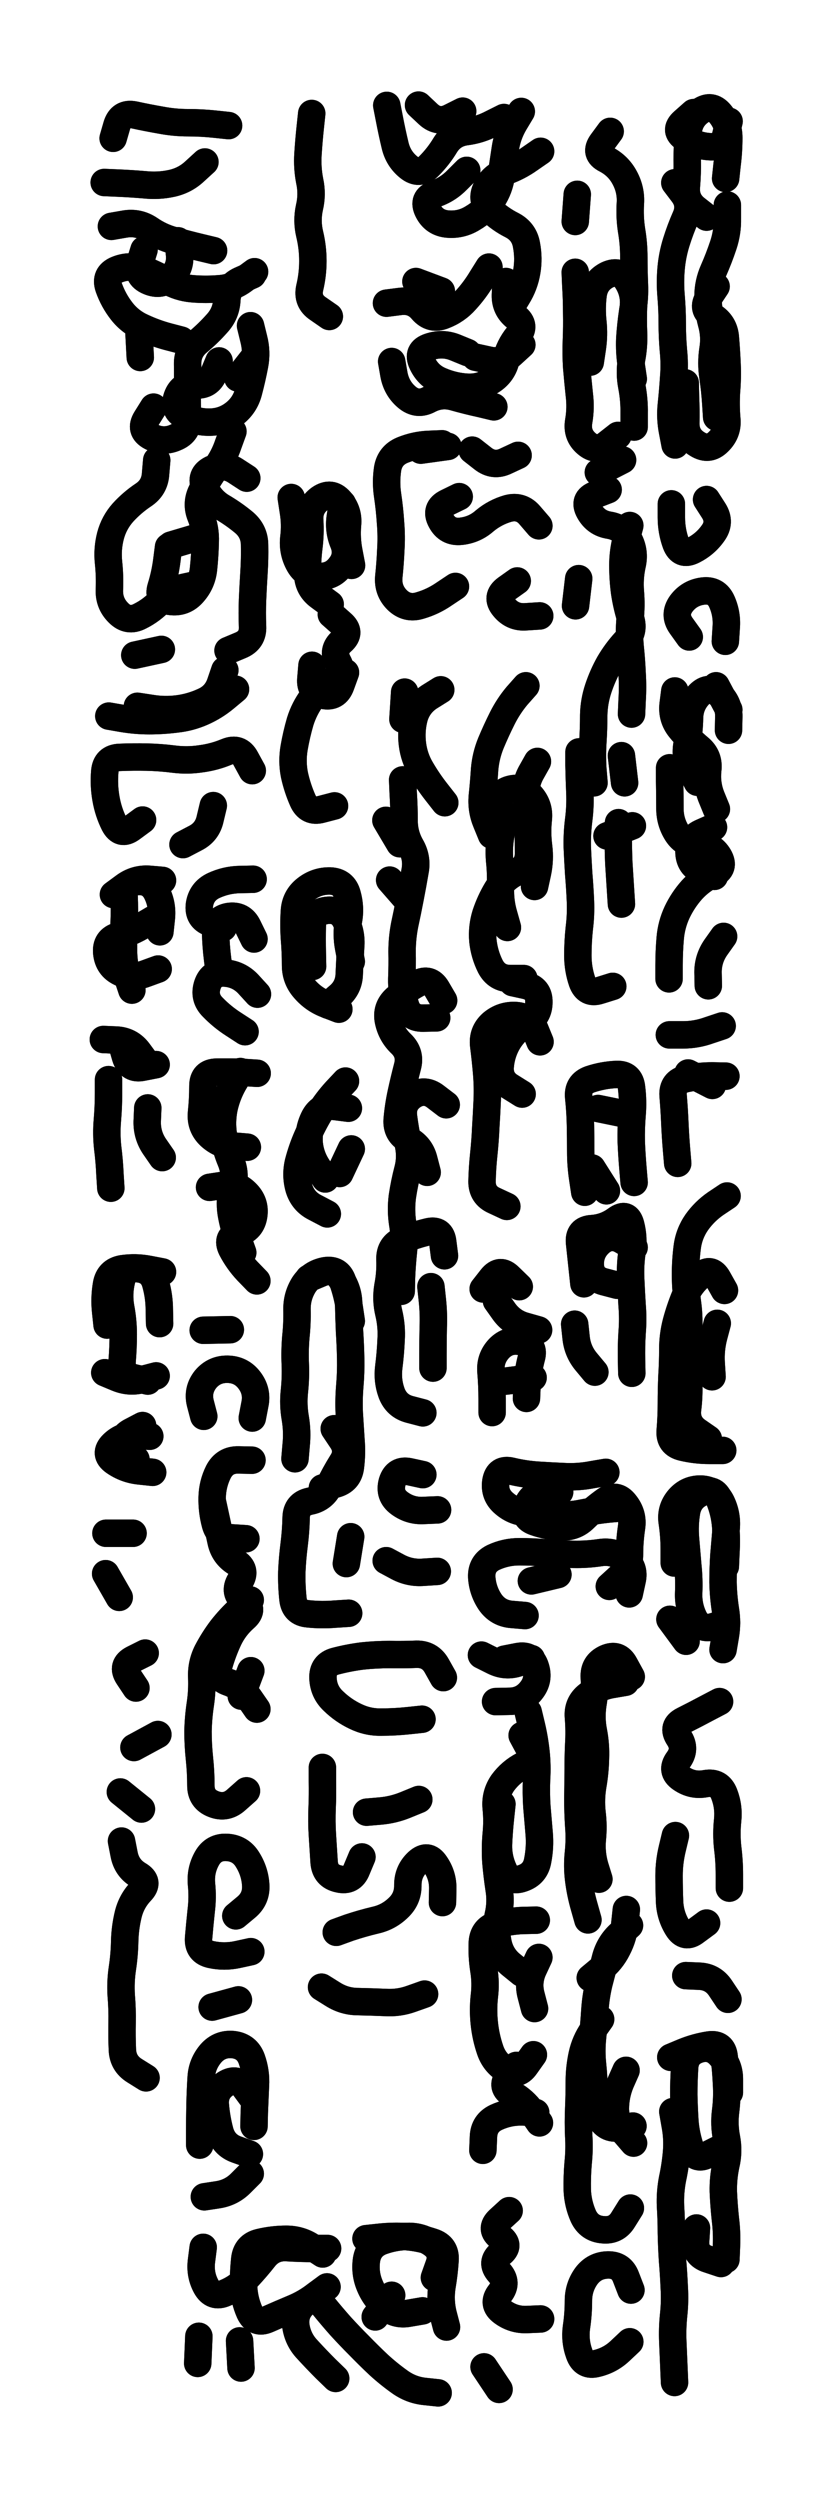 <svg xmlns="http://www.w3.org/2000/svg" viewBox="0 0 2886 8658"><title>Infinite Scribble #3623</title><defs><filter id="piece_3623_1_3_filter" x="-100" y="-100" width="3086" height="8858" filterUnits="userSpaceOnUse"><feGaussianBlur in="SourceGraphic" result="lineShape_1" stdDeviation="4750e-3"/><feColorMatrix in="lineShape_1" result="lineShape" type="matrix" values="1 0 0 0 0  0 1 0 0 0  0 0 1 0 0  0 0 0 5700e-3 -2850e-3"/><feGaussianBlur in="lineShape" result="shrank_blurred" stdDeviation="10000e-3"/><feColorMatrix in="shrank_blurred" result="shrank" type="matrix" values="1 0 0 0 0 0 1 0 0 0 0 0 1 0 0 0 0 0 7200e-3 -3900e-3"/><feColorMatrix in="lineShape" result="border_filled" type="matrix" values="0.5 0 0 0 -0.15  0 0.5 0 0 -0.15  0 0 0.5 0 -0.15  0 0 0 1 0"/><feComposite in="border_filled" in2="shrank" result="border" operator="out"/><feColorMatrix in="lineShape" result="adjustedColor" type="matrix" values="0.95 0 0 0 -0.05  0 0.95 0 0 -0.05  0 0 0.95 0 -0.05  0 0 0 1 0"/><feMorphology in="lineShape" result="frost1_shrink" operator="erode" radius="9500e-3"/><feColorMatrix in="frost1_shrink" result="frost1" type="matrix" values="2 0 0 0 0.05  0 2 0 0 0.05  0 0 2 0 0.05  0 0 0 0.5 0"/><feMorphology in="lineShape" result="frost2_shrink" operator="erode" radius="28500e-3"/><feColorMatrix in="frost2_shrink" result="frost2" type="matrix" values="2 0 0 0 0.35  0 2 0 0 0.35  0 0 2 0 0.35  0 0 0 0.5 0"/><feMerge result="shapes_linestyle_colors"><feMergeNode in="frost1"/><feMergeNode in="frost2"/></feMerge><feTurbulence result="shapes_linestyle_linestyle_turbulence" type="turbulence" baseFrequency="315e-3" numOctaves="2"/><feDisplacementMap in="shapes_linestyle_colors" in2="shapes_linestyle_linestyle_turbulence" result="frost" scale="-63333e-3" xChannelSelector="R" yChannelSelector="G"/><feMerge result="shapes_linestyle"><feMergeNode in="adjustedColor"/><feMergeNode in="frost"/></feMerge><feComposite in="shapes_linestyle" in2="shrank" result="shapes_linestyle_cropped" operator="atop"/><feComposite in="border" in2="shapes_linestyle_cropped" result="shapes" operator="over"/></filter><filter id="piece_3623_1_3_shadow" x="-100" y="-100" width="3086" height="8858" filterUnits="userSpaceOnUse"><feColorMatrix in="SourceGraphic" result="result_blackened" type="matrix" values="0 0 0 0 0  0 0 0 0 0  0 0 0 0 0  0 0 0 0.8 0"/><feGaussianBlur in="result_blackened" result="result_blurred" stdDeviation="28500e-3"/><feComposite in="SourceGraphic" in2="result_blurred" result="result" operator="over"/></filter><filter id="piece_3623_1_3_overall" x="-100" y="-100" width="3086" height="8858" filterUnits="userSpaceOnUse"><feTurbulence result="background_texture_bumps" type="fractalNoise" baseFrequency="68e-3" numOctaves="3"/><feDiffuseLighting in="background_texture_bumps" result="background_texture" surfaceScale="1" diffuseConstant="2" lighting-color="#555"><feDistantLight azimuth="225" elevation="20"/></feDiffuseLighting><feMorphology in="SourceGraphic" result="background_glow_1_thicken" operator="dilate" radius="22050e-3"/><feColorMatrix in="background_glow_1_thicken" result="background_glow_1_thicken_colored" type="matrix" values="0 0 0 0 0  0 0 0 0 0  0 0 0 0 0  0 0 0 1 0"/><feGaussianBlur in="background_glow_1_thicken_colored" result="background_glow_1" stdDeviation="58800e-3"/><feMorphology in="SourceGraphic" result="background_glow_2_thicken" operator="dilate" radius="0"/><feColorMatrix in="background_glow_2_thicken" result="background_glow_2_thicken_colored" type="matrix" values="0 0 0 0 0  0 0 0 0 0  0 0 0 0 0  0 0 0 0 0"/><feGaussianBlur in="background_glow_2_thicken_colored" result="background_glow_2" stdDeviation="0"/><feComposite in="background_glow_1" in2="background_glow_2" result="background_glow" operator="out"/><feBlend in="background_glow" in2="background_texture" result="background_merged" mode="normal"/><feColorMatrix in="background_merged" result="background" type="matrix" values="0.2 0 0 0 0  0 0.2 0 0 0  0 0 0.2 0 0  0 0 0 1 0"/></filter><clipPath id="piece_3623_1_3_clip"><rect x="0" y="0" width="2886" height="8658"/></clipPath><g id="layer_2" filter="url(#piece_3623_1_3_filter)" stroke-width="95" stroke-linecap="round" fill="none"><path d="M 816 2387 Q 816 2387 780 2417 Q 744 2447 701 2466 Q 658 2485 611 2490 Q 564 2496 517 2496 Q 470 2496 423 2488 L 377 2480 M 740 868 Q 740 868 694 857 Q 648 846 602 833 Q 557 821 518 794 Q 479 768 432 776 L 386 784 M 628 1178 Q 628 1178 582 1166 Q 537 1154 494 1134 Q 451 1115 422 1078 Q 393 1041 377 996 Q 362 952 405 934 Q 449 916 493 932 Q 537 949 578 972 Q 619 996 666 1000 Q 713 1004 760 1000 Q 807 997 844 969 L 882 941 M 494 2840 Q 494 2840 456 2868 Q 418 2896 396 2854 Q 375 2812 367 2765 Q 359 2719 363 2672 Q 367 2625 414 2623 Q 461 2621 508 2622 Q 555 2623 602 2629 Q 649 2635 695 2628 Q 742 2622 785 2604 Q 829 2586 851 2627 L 874 2669 M 710 561 Q 710 561 675 593 Q 641 625 595 635 Q 549 645 502 640 Q 455 636 408 634 L 361 632 M 683 2024 Q 683 2024 637 2034 Q 591 2044 559 2078 Q 527 2113 485 2134 Q 443 2156 410 2122 Q 377 2089 379 2042 Q 381 1995 376 1948 Q 371 1901 383 1855 Q 395 1810 426 1775 Q 458 1740 497 1714 Q 536 1688 539 1641 L 543 1594 M 759 1250 Q 759 1250 741 1293 Q 724 1337 677 1333 Q 630 1330 614 1374 Q 598 1419 639 1441 Q 681 1463 728 1462 Q 775 1461 812 1432 Q 849 1403 861 1357 Q 873 1312 882 1265 Q 891 1219 879 1173 L 868 1128 M 739 2790 Q 739 2790 728 2836 Q 718 2882 676 2903 L 634 2925 M 855 1656 Q 855 1656 815 1630 Q 776 1605 733 1625 Q 691 1646 710 1689 Q 729 1732 769 1756 Q 810 1780 846 1810 Q 882 1841 882 1888 Q 883 1935 880 1982 Q 877 2029 875 2076 Q 873 2123 875 2170 Q 877 2217 833 2235 L 790 2253 M 792 435 Q 792 435 745 430 Q 698 425 651 425 Q 604 425 557 416 Q 511 408 465 398 Q 419 389 405 434 L 392 479 M 592 1888 L 683 1861" stroke="hsl(29,100%,67%)"/><path d="M 1694 925 Q 1694 925 1669 965 Q 1645 1005 1613 1040 Q 1582 1075 1538 1092 Q 1494 1110 1463 1074 Q 1433 1038 1386 1044 L 1339 1050 M 1711 1409 Q 1711 1409 1665 1398 Q 1619 1388 1573 1375 Q 1528 1362 1486 1384 Q 1445 1406 1409 1375 Q 1374 1345 1365 1298 L 1357 1252 M 1578 2031 Q 1578 2031 1539 2057 Q 1500 2084 1455 2097 Q 1410 2111 1376 2078 Q 1343 2045 1347 1998 Q 1352 1951 1354 1904 Q 1357 1857 1353 1810 Q 1350 1763 1343 1716 Q 1336 1670 1343 1623 Q 1351 1577 1394 1559 Q 1438 1541 1485 1539 L 1532 1537 M 1792 2012 Q 1792 2012 1754 2039 Q 1716 2067 1746 2103 Q 1776 2140 1823 2136 L 1870 2133 M 1746 407 Q 1746 407 1704 428 Q 1662 450 1615 456 Q 1568 462 1543 502 Q 1519 542 1486 575 Q 1453 609 1416 579 Q 1380 550 1369 504 Q 1358 458 1349 411 L 1340 365 M 1795 1577 Q 1795 1577 1752 1597 Q 1710 1617 1673 1588 L 1636 1559 M 1808 1194 Q 1808 1194 1773 1226 Q 1739 1258 1693 1247 L 1647 1237 M 1591 1720 Q 1591 1720 1548 1741 Q 1506 1762 1528 1803 Q 1550 1845 1597 1840 Q 1644 1835 1679 1804 Q 1715 1774 1760 1761 Q 1806 1749 1836 1785 L 1867 1821 M 1768 1068 Q 1768 1068 1792 1028 Q 1817 988 1825 941 Q 1833 895 1824 848 Q 1816 802 1774 780 Q 1732 759 1698 726 Q 1664 694 1685 652 Q 1707 610 1751 594 Q 1796 578 1834 551 L 1873 524" stroke="hsl(342,100%,68%)"/><path d="M 2114 455 Q 2114 455 2086 493 Q 2058 531 2100 552 Q 2142 574 2164 615 Q 2187 657 2184 704 Q 2181 751 2188 797 Q 2196 844 2196 891 Q 2196 938 2198 985 Q 2200 1032 2192 1078 Q 2185 1125 2182 1172 Q 2180 1219 2187 1265 L 2194 1312 M 2107 1696 Q 2107 1696 2063 1713 Q 2019 1730 2042 1771 Q 2065 1812 2111 1819 Q 2158 1827 2179 1869 Q 2201 1911 2190 1957 Q 2180 2003 2184 2050 Q 2188 2097 2183 2144 Q 2179 2191 2183 2238 Q 2188 2285 2190 2332 Q 2193 2379 2190 2426 L 2188 2473 M 2123 3416 Q 2123 3416 2078 3430 Q 2033 3445 2017 3400 Q 2002 3356 2002 3309 Q 2002 3262 2007 3215 Q 2013 3168 2011 3121 Q 2009 3074 2005 3027 Q 2002 2980 2000 2933 Q 1999 2886 2005 2839 Q 2011 2792 2009 2745 Q 2007 2698 2006 2651 L 2006 2604 M 1993 767 L 2000 673 M 2164 2711 L 2153 2617 M 1994 2098 L 2005 2004 M 2141 1508 Q 2141 1508 2104 1537 Q 2068 1567 2032 1536 Q 1997 1506 2005 1459 Q 2013 1413 2007 1366 Q 2002 1319 1998 1272 Q 1995 1225 1997 1178 Q 1999 1131 1998 1084 Q 1998 1037 1995 990 L 1993 943 M 2153 3131 Q 2153 3131 2150 3084 Q 2147 3037 2144 2990 Q 2142 2943 2142 2896 L 2143 2849" stroke="hsl(307,100%,70%)"/><path d="M 2339 1541 Q 2339 1541 2330 1494 Q 2321 1448 2326 1401 Q 2331 1354 2334 1307 Q 2338 1260 2333 1213 Q 2329 1166 2329 1119 Q 2329 1072 2325 1025 Q 2321 978 2325 931 Q 2329 884 2343 839 Q 2357 794 2376 751 Q 2395 708 2366 670 L 2338 633 M 2403 390 Q 2403 390 2368 421 Q 2333 452 2372 478 Q 2411 505 2458 508 Q 2505 512 2515 466 L 2526 420 M 2448 1730 Q 2448 1730 2473 1769 Q 2498 1809 2470 1847 Q 2443 1885 2401 1906 Q 2359 1927 2342 1883 Q 2326 1839 2326 1792 L 2326 1745 M 2388 2206 Q 2388 2206 2360 2167 Q 2333 2129 2360 2091 Q 2388 2053 2435 2047 Q 2482 2041 2501 2084 Q 2520 2127 2516 2174 L 2513 2221 M 2483 1445 Q 2483 1445 2480 1398 Q 2477 1351 2470 1304 Q 2463 1258 2470 1211 Q 2478 1165 2465 1119 Q 2453 1074 2453 1027 Q 2453 980 2472 937 Q 2491 894 2506 849 Q 2521 804 2520 757 L 2520 710" stroke="hsl(277,100%,72%)"/><path d="M 1159 2791 Q 1159 2791 1113 2803 Q 1068 2815 1049 2772 Q 1030 2729 1020 2683 Q 1011 2637 1019 2590 Q 1027 2544 1040 2499 Q 1054 2454 1082 2416 Q 1110 2378 1152 2356 Q 1194 2335 1171 2293 Q 1149 2252 1184 2221 Q 1219 2190 1183 2159 L 1148 2128 M 1186 1744 Q 1186 1744 1179 1790 Q 1172 1837 1190 1880 Q 1208 1924 1179 1961 Q 1151 1999 1104 1996 Q 1057 1993 1035 1951 Q 1013 1910 1018 1863 Q 1024 1816 1016 1769 L 1009 1723" stroke="hsl(18,100%,66%)"/><path d="M 1541 2780 Q 1541 2780 1512 2743 Q 1483 2706 1459 2665 Q 1435 2625 1429 2578 Q 1423 2531 1435 2485 Q 1448 2440 1487 2414 L 1527 2389 M 1465 4893 Q 1465 4893 1419 4881 Q 1374 4869 1357 4825 Q 1341 4781 1347 4734 Q 1353 4687 1355 4640 Q 1358 4593 1347 4547 Q 1336 4501 1344 4454 Q 1353 4408 1351 4361 Q 1350 4314 1393 4295 Q 1437 4277 1483 4266 Q 1529 4255 1534 4302 L 1540 4349 M 1465 5107 Q 1465 5107 1419 5097 Q 1373 5087 1359 5132 Q 1346 5178 1384 5206 Q 1422 5234 1469 5231 L 1516 5229 M 1385 2922 L 1337 2841 M 1480 4060 Q 1480 4060 1468 4014 Q 1456 3969 1414 3947 Q 1373 3925 1376 3878 Q 1380 3831 1390 3785 Q 1400 3739 1412 3693 Q 1424 3648 1390 3615 Q 1356 3583 1346 3537 Q 1336 3491 1371 3459 Q 1406 3428 1447 3406 Q 1489 3384 1513 3424 L 1537 3465 M 1500 4738 Q 1500 4738 1500 4691 Q 1500 4644 1501 4597 Q 1503 4550 1498 4503 L 1493 4456 M 1412 3119 L 1350 3048 M 1515 5442 Q 1515 5442 1468 5445 Q 1421 5449 1379 5427 L 1338 5405" stroke="hsl(21,100%,65%)"/><path d="M 1703 2892 Q 1703 2892 1685 2848 Q 1667 2805 1671 2758 Q 1676 2711 1679 2664 Q 1683 2617 1701 2573 Q 1719 2530 1740 2488 Q 1761 2446 1791 2410 L 1822 2375 M 1815 3389 Q 1815 3389 1768 3389 Q 1721 3389 1699 3347 Q 1678 3305 1673 3258 Q 1669 3211 1683 3166 Q 1698 3121 1722 3081 Q 1747 3041 1789 3021 Q 1832 3001 1831 2954 Q 1831 2907 1830 2860 Q 1830 2813 1823 2766 Q 1817 2720 1839 2678 L 1862 2637 M 1756 4178 Q 1756 4178 1713 4158 Q 1670 4139 1670 4092 Q 1671 4045 1676 3998 Q 1681 3951 1683 3904 Q 1686 3857 1688 3810 Q 1690 3763 1686 3716 Q 1682 3669 1676 3622 Q 1670 3575 1705 3544 Q 1741 3514 1788 3517 Q 1835 3521 1853 3564 L 1871 3608" stroke="hsl(5,100%,65%)"/><path d="M 2318 3390 Q 2318 3390 2318 3343 Q 2318 3296 2322 3249 Q 2326 3202 2346 3159 Q 2366 3117 2397 3082 Q 2429 3047 2471 3027 Q 2514 3007 2490 2966 Q 2466 2926 2419 2926 Q 2372 2926 2346 2886 Q 2321 2847 2321 2800 Q 2321 2753 2320 2706 L 2320 2659 M 2454 3414 Q 2454 3414 2453 3367 Q 2453 3320 2480 3281 L 2507 3243 M 2482 2802 Q 2482 2802 2464 2758 Q 2447 2714 2452 2667 Q 2458 2620 2422 2590 Q 2386 2560 2356 2523 Q 2327 2487 2332 2440 L 2338 2393 M 2481 2375 L 2525 2458 M 2502 3553 Q 2502 3553 2457 3568 Q 2413 3584 2366 3584 L 2319 3584" stroke="hsl(300,100%,69%)"/><path d="M 508 3681 Q 508 3681 480 3643 Q 452 3605 405 3602 L 358 3600 M 537 3180 Q 537 3180 496 3204 Q 456 3229 410 3241 Q 365 3254 370 3301 Q 375 3348 417 3368 Q 460 3389 504 3372 L 548 3356 M 384 4115 Q 384 4115 381 4068 Q 379 4021 373 3974 Q 368 3927 372 3880 Q 376 3833 376 3786 L 376 3739 M 393 3098 Q 393 3098 431 3070 Q 469 3042 516 3045 L 563 3049 M 562 4009 Q 562 4009 535 3970 Q 509 3931 510 3884 L 512 3837" stroke="hsl(50,100%,63%)"/><path d="M 892 3443 Q 892 3443 860 3408 Q 828 3374 781 3370 Q 734 3366 719 3410 Q 704 3455 737 3488 Q 770 3522 809 3547 L 849 3573 M 773 3213 Q 773 3213 729 3196 Q 685 3180 691 3133 Q 698 3087 740 3067 Q 783 3047 830 3046 L 877 3045" stroke="hsl(37,100%,65%)"/><path d="M 1174 3495 Q 1174 3495 1130 3478 Q 1086 3461 1055 3425 Q 1024 3390 1024 3343 Q 1024 3296 1020 3249 Q 1017 3202 1020 3155 Q 1023 3108 1060 3079 Q 1097 3050 1144 3051 Q 1191 3053 1203 3098 Q 1216 3144 1207 3190 Q 1199 3237 1208 3283 L 1217 3330" stroke="hsl(26,100%,65%)"/><path d="M 857 3973 Q 857 3973 810 3969 Q 763 3966 728 3934 Q 694 3902 698 3855 Q 703 3808 703 3761 Q 703 3714 750 3713 Q 797 3712 844 3714 L 891 3717 M 798 4605 L 704 4607 M 726 4112 Q 726 4112 772 4105 Q 819 4098 852 4131 Q 886 4164 879 4210 Q 872 4257 827 4270 Q 782 4284 803 4326 Q 825 4368 857 4402 L 890 4436 M 706 4905 Q 706 4905 694 4859 Q 683 4814 712 4777 Q 742 4741 789 4742 Q 836 4743 864 4780 Q 893 4818 883 4864 L 874 4911" stroke="hsl(45,100%,64%)"/><path d="M 1134 4204 Q 1134 4204 1092 4182 Q 1050 4161 1036 4116 Q 1023 4071 1034 4025 Q 1046 3979 1065 3936 Q 1084 3893 1108 3853 Q 1133 3813 1165 3778 L 1197 3744 M 1177 4064 L 1217 3979" stroke="hsl(31,100%,65%)"/><path d="M 2026 4129 Q 2026 4129 2019 4082 Q 2012 4036 2012 3989 Q 2012 3942 2011 3895 Q 2010 3848 2005 3801 Q 2000 3754 2044 3738 Q 2089 3723 2136 3721 Q 2183 3719 2188 3766 Q 2194 3813 2190 3860 Q 2186 3907 2187 3954 Q 2189 4001 2193 4048 L 2197 4095 M 2023 4446 Q 2023 4446 2018 4399 Q 2013 4352 2008 4305 Q 2003 4258 2050 4255 Q 2097 4252 2135 4224 Q 2173 4196 2185 4241 Q 2197 4287 2190 4333 Q 2183 4380 2185 4427 Q 2187 4474 2190 4521 Q 2194 4568 2190 4615 Q 2187 4662 2188 4709 L 2189 4756 M 2061 4752 Q 2061 4752 2031 4716 Q 2001 4680 1996 4633 L 1991 4586" stroke="hsl(2,100%,64%)"/><path d="M 2504 5023 Q 2504 5023 2457 5023 Q 2410 5023 2364 5012 Q 2318 5001 2322 4954 Q 2326 4907 2326 4860 Q 2326 4813 2328 4766 Q 2331 4719 2331 4672 Q 2331 4625 2343 4579 Q 2355 4534 2373 4490 Q 2392 4447 2428 4417 Q 2464 4387 2487 4428 L 2510 4469 M 2467 4768 Q 2467 4768 2464 4721 Q 2461 4674 2473 4628 L 2485 4583 M 2493 5893 Q 2493 5893 2451 5915 Q 2410 5937 2368 5958 Q 2326 5979 2352 6018 Q 2378 6057 2350 6095 Q 2322 6133 2360 6159 Q 2399 6186 2445 6177 Q 2492 6169 2509 6213 Q 2526 6257 2521 6304 Q 2516 6351 2521 6398 Q 2527 6445 2527 6492 L 2527 6539 M 2336 5413 Q 2336 5413 2336 5366 Q 2336 5319 2329 5272 Q 2322 5226 2353 5190 Q 2384 5155 2431 5157 Q 2478 5160 2499 5202 Q 2520 5245 2516 5292 Q 2512 5339 2508 5386 Q 2505 5433 2505 5480 Q 2506 5527 2513 5573 Q 2521 5620 2513 5666 L 2505 5713 M 2348 4029 Q 2348 4029 2344 3982 Q 2340 3935 2338 3888 Q 2336 3841 2332 3794 Q 2329 3747 2375 3736 Q 2421 3726 2468 3726 L 2515 3727 M 2448 6660 Q 2448 6660 2410 6688 Q 2373 6717 2348 6677 Q 2323 6637 2320 6590 Q 2318 6543 2318 6496 Q 2318 6449 2329 6403 L 2340 6357 M 2377 5684 L 2321 5608 M 2376 6842 Q 2376 6842 2423 6844 Q 2470 6846 2496 6885 L 2522 6924" stroke="hsl(0,100%,63%)"/><path d="M 371 4589 Q 371 4589 366 4542 Q 361 4495 369 4448 Q 377 4402 423 4394 Q 470 4387 516 4396 L 563 4405 M 461 5310 L 367 5310 M 519 4974 Q 519 4974 472 4971 Q 425 4969 391 5002 Q 358 5035 396 5062 Q 435 5089 482 5094 L 529 5099 M 541 4765 Q 541 4765 495 4777 Q 450 4790 406 4772 L 363 4754 M 413 5532 L 366 5450" stroke="hsl(64,100%,61%)"/><path d="M 1022 5052 Q 1022 5052 1026 5005 Q 1031 4958 1023 4911 Q 1015 4865 1020 4818 Q 1025 4771 1023 4724 Q 1021 4677 1025 4630 Q 1030 4583 1029 4536 Q 1028 4489 1053 4449 Q 1079 4410 1125 4401 Q 1172 4393 1187 4437 Q 1203 4482 1210 4528 L 1217 4575 M 1208 5587 Q 1208 5587 1161 5590 Q 1114 5594 1067 5589 Q 1020 5585 1015 5538 Q 1010 5491 1011 5444 Q 1013 5397 1019 5350 Q 1025 5303 1026 5256 Q 1027 5209 1073 5199 Q 1120 5190 1140 5147 Q 1160 5105 1185 5065 Q 1211 5026 1184 4987 L 1158 4948 M 1215 5322 L 1200 5415" stroke="hsl(40,100%,63%)"/><path d="M 1824 4843 Q 1824 4843 1826 4796 Q 1829 4749 1841 4703 Q 1854 4658 1808 4647 Q 1762 4636 1729 4670 Q 1697 4704 1701 4751 Q 1705 4798 1705 4845 L 1705 4892 M 1799 4456 Q 1799 4456 1765 4423 Q 1732 4390 1703 4427 L 1674 4464" stroke="hsl(16,100%,65%)"/><path d="M 854 6202 Q 854 6202 819 6233 Q 784 6265 740 6248 Q 696 6231 696 6184 Q 696 6137 691 6090 Q 686 6043 686 5996 Q 687 5949 694 5902 Q 701 5856 699 5809 Q 697 5762 718 5720 Q 740 5678 768 5641 Q 797 5604 832 5572 L 867 5541 M 836 5874 L 869 5786 M 869 6759 Q 869 6759 823 6769 Q 777 6779 731 6769 Q 685 6759 688 6712 Q 692 6665 697 6618 Q 703 6571 698 6524 Q 694 6477 717 6436 Q 740 6395 787 6398 Q 834 6401 858 6441 Q 883 6481 886 6528 Q 889 6575 853 6605 L 817 6635 M 826 6926 L 735 6951 M 852 5329 Q 852 5329 805 5326 Q 758 5324 746 5278 Q 734 5233 735 5186 Q 736 5139 757 5097 Q 779 5055 826 5056 L 873 5057" stroke="hsl(59,100%,60%)"/><path d="M 2099 5099 Q 2099 5099 2052 5107 Q 2006 5116 1959 5114 Q 1912 5112 1865 5109 Q 1818 5106 1772 5095 Q 1726 5084 1718 5130 Q 1711 5177 1747 5207 Q 1783 5238 1830 5239 Q 1877 5241 1924 5245 Q 1971 5250 2017 5240 Q 2063 5231 2110 5226 L 2157 5222 M 1819 5595 Q 1819 5595 1772 5591 Q 1725 5587 1698 5548 Q 1672 5509 1669 5462 Q 1667 5415 1709 5394 Q 1752 5374 1799 5374 Q 1846 5374 1893 5378 Q 1940 5383 1987 5383 Q 2034 5384 2080 5377 Q 2127 5370 2164 5399 Q 2201 5428 2190 5474 L 2180 5520" stroke="hsl(16,100%,64%)"/><path d="M 1841 5744 Q 1841 5744 1796 5759 Q 1752 5774 1710 5753 L 1668 5732 M 1848 7116 Q 1848 7116 1821 7154 Q 1794 7193 1753 7168 Q 1713 7144 1698 7099 Q 1683 7055 1678 7008 Q 1673 6961 1678 6914 Q 1684 6867 1676 6820 Q 1669 6774 1671 6727 Q 1674 6680 1719 6666 Q 1764 6653 1811 6651 L 1858 6650 M 1764 7656 Q 1764 7656 1729 7688 Q 1695 7720 1733 7748 Q 1771 7776 1734 7805 Q 1698 7835 1729 7870 Q 1761 7905 1732 7942 Q 1703 7979 1741 8007 Q 1779 8035 1826 8033 L 1873 8031 M 1830 5929 Q 1830 5929 1841 5975 Q 1852 6021 1857 6068 Q 1862 6115 1859 6162 Q 1857 6209 1860 6256 Q 1864 6303 1868 6350 Q 1872 6397 1863 6443 Q 1855 6490 1810 6505 Q 1766 6521 1746 6478 Q 1726 6436 1727 6389 Q 1729 6342 1734 6295 L 1739 6248 M 1852 6956 Q 1852 6956 1840 6910 Q 1828 6865 1847 6822 L 1867 6779 M 1673 7447 Q 1673 7447 1675 7400 Q 1677 7353 1719 7333 Q 1762 7313 1809 7314 L 1856 7316 M 1729 8275 L 1677 8197" stroke="hsl(35,100%,61%)"/><path d="M 2184 7647 Q 2184 7647 2159 7687 Q 2135 7727 2088 7722 Q 2041 7718 2021 7675 Q 2002 7632 2000 7585 Q 1999 7538 2003 7491 Q 2008 7444 2005 7397 Q 2003 7350 2005 7303 Q 2007 7256 2007 7209 Q 2007 7162 2017 7116 Q 2027 7070 2054 7031 L 2081 6993 M 2037 6649 Q 2037 6649 2024 6603 Q 2011 6558 2005 6511 Q 1999 6464 2004 6417 Q 2009 6370 2005 6323 Q 2002 6276 2002 6229 Q 2003 6182 2003 6135 Q 2003 6088 2005 6041 Q 2008 5994 2004 5947 Q 2000 5900 2037 5871 Q 2074 5842 2120 5834 L 2167 5826 M 2182 8110 Q 2182 8110 2148 8142 Q 2114 8174 2068 8185 Q 2023 8197 2007 8152 Q 1991 8108 1997 8061 Q 2004 8015 2004 7968 Q 2004 7921 2031 7883 Q 2059 7845 2106 7844 Q 2153 7843 2169 7887 L 2186 7931 M 2170 6613 Q 2170 6613 2165 6660 Q 2161 6707 2139 6749 Q 2118 6791 2081 6820 L 2045 6850 M 2195 7422 Q 2195 7422 2164 7386 Q 2133 7351 2132 7304 Q 2132 7257 2150 7213 L 2169 7170" stroke="hsl(24,100%,61%)"/><path d="M 867 7528 Q 867 7528 834 7561 Q 801 7594 754 7601 L 708 7608 M 692 7429 Q 692 7429 692 7382 Q 692 7335 693 7288 Q 694 7241 697 7194 Q 700 7147 731 7111 Q 762 7076 809 7081 Q 856 7087 872 7131 Q 888 7176 885 7223 Q 883 7270 881 7317 L 880 7364" stroke="hsl(82,100%,58%)"/><path d="M 2337 8251 Q 2337 8251 2335 8204 Q 2333 8157 2331 8110 Q 2329 8063 2334 8016 Q 2339 7969 2336 7922 Q 2334 7875 2330 7828 Q 2327 7781 2326 7734 Q 2326 7687 2323 7640 Q 2321 7593 2330 7546 Q 2340 7500 2344 7453 Q 2348 7406 2339 7359 L 2331 7313 M 2324 7125 Q 2324 7125 2367 7107 Q 2411 7089 2457 7082 Q 2504 7076 2509 7123 Q 2515 7170 2517 7217 Q 2520 7264 2514 7311 Q 2508 7358 2517 7404 Q 2526 7451 2515 7497 Q 2505 7543 2506 7590 Q 2508 7637 2513 7684 Q 2519 7731 2517 7778 L 2515 7825" stroke="hsl(18,100%,61%)"/><path d="M 1135 7787 Q 1135 7787 1088 7787 Q 1041 7787 994 7784 Q 947 7781 917 7817 Q 888 7854 856 7888 Q 824 7923 780 7941 Q 737 7960 714 7918 Q 692 7877 698 7830 L 704 7783 M 1518 8287 Q 1518 8287 1471 8282 Q 1424 8277 1385 8249 Q 1347 8222 1312 8190 Q 1278 8158 1245 8124 Q 1212 8091 1180 8056 Q 1149 8021 1119 7984 Q 1090 7948 1054 7978 Q 1019 8009 1025 8055 Q 1032 8102 1064 8136 Q 1096 8171 1129 8204 L 1163 8237 M 1464 8003 Q 1464 8003 1417 8011 Q 1371 8020 1335 7989 Q 1299 7959 1281 7915 Q 1263 7872 1270 7825 Q 1278 7779 1322 7762 Q 1366 7746 1413 7745 Q 1460 7744 1498 7771 Q 1537 7799 1521 7843 L 1505 7888 M 685 8185 L 689 8091 M 835 8201 L 830 8107" stroke="hsl(70,100%,58%)"/></g><g id="layer_1" filter="url(#piece_3623_1_3_filter)" stroke-width="95" stroke-linecap="round" fill="none"><path d="M 499 865 Q 499 865 485 910 Q 472 956 515 974 Q 559 993 593 960 Q 627 928 622 881 L 617 834 M 779 2321 Q 779 2321 764 2365 Q 749 2410 706 2429 Q 663 2449 616 2455 Q 569 2461 522 2453 L 476 2446 M 532 1410 Q 532 1410 507 1450 Q 482 1490 523 1512 Q 565 1534 608 1515 Q 652 1497 650 1450 Q 648 1403 649 1356 Q 651 1309 650 1262 Q 649 1215 685 1185 Q 721 1155 752 1120 Q 784 1085 786 1038 Q 789 991 832 971 L 875 952 M 584 1894 Q 584 1894 578 1941 Q 572 1988 558 2033 Q 544 2078 591 2083 Q 638 2089 669 2053 Q 700 2018 705 1971 Q 710 1924 711 1877 Q 713 1830 695 1786 Q 678 1743 699 1701 Q 720 1659 748 1621 Q 776 1583 791 1538 L 807 1494 M 486 1238 L 481 1144 M 882 1235 L 824 1309 M 467 2269 L 559 2249" stroke="hsl(5,100%,79%)"/><path d="M 1141 1096 Q 1141 1096 1102 1069 Q 1063 1043 1073 997 Q 1084 951 1084 904 Q 1084 857 1073 811 Q 1062 765 1072 719 Q 1083 673 1073 627 Q 1064 581 1067 534 Q 1070 487 1075 440 L 1080 393" stroke="hsl(307,100%,81%)"/><path d="M 1620 1221 Q 1620 1221 1576 1203 Q 1533 1186 1488 1201 Q 1443 1216 1463 1258 Q 1483 1301 1526 1319 Q 1570 1338 1617 1341 Q 1664 1344 1703 1318 Q 1743 1292 1753 1246 Q 1764 1200 1794 1163 Q 1824 1127 1787 1098 Q 1750 1069 1751 1022 L 1753 975 M 1617 590 Q 1617 590 1584 623 Q 1551 657 1506 672 Q 1462 688 1483 730 Q 1504 772 1551 776 Q 1598 780 1638 755 Q 1679 731 1705 692 Q 1731 653 1737 606 Q 1744 560 1751 513 Q 1758 467 1782 426 L 1806 386 M 1529 1008 L 1441 975 M 1603 385 Q 1603 385 1561 406 Q 1519 428 1484 396 L 1450 364 M 1552 1546 L 1458 1559" stroke="hsl(282,100%,82%)"/><path d="M 2058 2711 Q 2058 2711 2054 2664 Q 2051 2617 2054 2570 Q 2057 2523 2057 2476 Q 2058 2429 2073 2384 Q 2088 2339 2111 2298 Q 2135 2257 2167 2222 Q 2199 2188 2185 2143 Q 2171 2098 2164 2051 Q 2158 2005 2158 1958 Q 2158 1911 2170 1865 L 2182 1820 M 2045 1254 Q 2045 1254 2052 1207 Q 2059 1161 2054 1114 Q 2049 1067 2055 1020 Q 2062 973 2104 952 Q 2147 932 2172 971 Q 2198 1011 2195 1058 Q 2193 1105 2195 1152 Q 2197 1199 2188 1245 Q 2180 1292 2189 1338 Q 2198 1385 2197 1432 L 2197 1479 M 2073 1636 L 2157 1593 M 2103 2895 L 2191 2860" stroke="hsl(264,100%,82%)"/><path d="M 2481 992 Q 2481 992 2455 1031 Q 2429 1071 2469 1096 Q 2509 1121 2513 1168 Q 2517 1215 2519 1262 Q 2521 1309 2517 1356 Q 2514 1403 2518 1450 Q 2523 1497 2489 1530 Q 2456 1563 2416 1538 Q 2376 1514 2376 1467 Q 2377 1420 2375 1373 L 2374 1326 M 2448 752 Q 2448 752 2411 723 Q 2374 694 2378 647 Q 2382 600 2381 553 Q 2381 506 2384 459 Q 2388 412 2426 385 Q 2465 358 2495 394 Q 2525 430 2525 477 Q 2525 524 2519 571 L 2514 618" stroke="hsl(242,100%,83%)"/><path d="M 1144 2093 Q 1144 2093 1106 2065 Q 1068 2037 1066 1990 Q 1064 1943 1070 1896 Q 1076 1849 1073 1802 Q 1070 1755 1108 1727 Q 1147 1700 1178 1735 Q 1209 1771 1204 1818 Q 1200 1865 1209 1911 L 1218 1958 M 1197 2329 Q 1197 2329 1181 2373 Q 1165 2418 1119 2408 Q 1073 2398 1077 2351 L 1081 2304" stroke="hsl(342,100%,78%)"/><path d="M 1396 2491 L 1402 2397 M 1513 3525 Q 1513 3525 1466 3526 Q 1419 3527 1405 3482 Q 1391 3437 1392 3390 Q 1394 3343 1393 3296 Q 1393 3249 1402 3203 Q 1412 3157 1421 3110 Q 1430 3064 1438 3017 Q 1447 2971 1423 2930 Q 1400 2889 1400 2842 Q 1400 2795 1397 2748 L 1395 2701 M 1390 4472 Q 1390 4472 1391 4425 Q 1393 4378 1398 4331 Q 1403 4284 1395 4237 Q 1388 4191 1394 4144 Q 1401 4097 1413 4051 Q 1425 4006 1414 3960 Q 1404 3914 1398 3867 Q 1392 3820 1431 3794 Q 1471 3769 1508 3797 L 1546 3826" stroke="hsl(351,100%,76%)"/><path d="M 1758 3212 Q 1758 3212 1745 3166 Q 1732 3121 1734 3074 Q 1736 3027 1731 2980 Q 1727 2933 1736 2887 Q 1746 2841 1732 2796 Q 1718 2751 1762 2735 Q 1807 2720 1838 2755 Q 1870 2790 1865 2837 Q 1860 2884 1866 2931 Q 1872 2978 1862 3024 L 1852 3070 M 1809 3789 Q 1809 3789 1769 3764 Q 1729 3740 1733 3693 Q 1737 3646 1761 3606 Q 1786 3566 1826 3542 Q 1867 3518 1867 3471 Q 1868 3424 1822 3413 L 1776 3403" stroke="hsl(300,100%,80%)"/><path d="M 2416 2709 Q 2416 2709 2394 2667 Q 2372 2626 2380 2579 Q 2388 2533 2389 2486 Q 2390 2439 2423 2405 Q 2456 2372 2491 2403 Q 2526 2435 2525 2482 L 2524 2529 M 2475 3035 Q 2475 3035 2431 3016 Q 2388 2998 2387 2951 Q 2386 2904 2429 2884 L 2472 2865" stroke="hsl(260,100%,80%)"/><path d="M 457 3429 Q 457 3429 442 3384 Q 428 3339 428 3292 Q 428 3245 430 3198 Q 432 3151 430 3104 Q 428 3057 475 3053 Q 522 3049 543 3091 Q 564 3133 559 3180 L 554 3227 M 541 3687 Q 541 3687 495 3696 Q 449 3706 435 3661 L 422 3616" stroke="hsl(26,100%,76%)"/><path d="M 760 3370 Q 760 3370 754 3323 Q 748 3276 747 3229 Q 746 3182 792 3174 Q 839 3167 859 3209 L 880 3252" stroke="hsl(13,100%,77%)"/><path d="M 1083 3347 Q 1083 3347 1082 3300 Q 1081 3253 1082 3206 Q 1084 3159 1131 3153 Q 1178 3147 1198 3189 Q 1219 3232 1215 3279 Q 1212 3326 1210 3373 Q 1209 3420 1173 3450 L 1137 3481" stroke="hsl(2,100%,77%)"/><path d="M 841 4338 Q 841 4338 825 4293 Q 809 4249 801 4202 Q 794 4156 806 4110 Q 818 4065 800 4021 Q 782 3978 774 3931 Q 767 3885 776 3839 Q 786 3793 809 3752 L 833 3711" stroke="hsl(21,100%,75%)"/><path d="M 1127 4083 Q 1127 4083 1101 4043 Q 1075 4004 1071 3957 Q 1068 3910 1090 3868 Q 1113 3827 1160 3832 L 1207 3838" stroke="hsl(7,100%,76%)"/><path d="M 2165 3858 L 2072 3839 M 2101 4124 L 2051 4045 M 2138 4451 Q 2138 4451 2092 4439 Q 2047 4427 2045 4380 Q 2044 4333 2080 4302 Q 2116 4272 2156 4296 L 2197 4320" stroke="hsl(295,100%,78%)"/><path d="M 2468 3759 L 2384 3716 M 2454 4983 Q 2454 4983 2415 4956 Q 2377 4929 2382 4882 Q 2388 4835 2386 4788 Q 2384 4741 2384 4694 Q 2385 4647 2386 4600 Q 2388 4553 2381 4506 Q 2375 4460 2375 4413 Q 2375 4366 2381 4319 Q 2387 4272 2414 4233 Q 2441 4195 2480 4168 L 2519 4142 M 2517 5620 Q 2517 5620 2472 5633 Q 2427 5647 2405 5605 Q 2384 5563 2386 5516 Q 2388 5469 2383 5422 Q 2379 5375 2375 5328 Q 2371 5281 2379 5234 Q 2388 5188 2431 5169 Q 2474 5150 2492 5193 Q 2510 5237 2514 5284 Q 2518 5331 2515 5378 L 2513 5425" stroke="hsl(291,100%,77%)"/><path d="M 512 4783 Q 512 4783 466 4772 Q 420 4762 423 4715 Q 427 4668 427 4621 Q 427 4574 418 4527 Q 410 4481 421 4435 Q 432 4389 479 4394 Q 526 4399 539 4444 Q 552 4490 552 4537 L 553 4584 M 471 5054 Q 471 5054 441 5018 Q 411 4982 452 4959 L 494 4937" stroke="hsl(37,100%,74%)"/><path d="M 1070 4427 Q 1070 4427 1113 4409 Q 1157 4391 1182 4430 Q 1208 4470 1208 4517 Q 1209 4564 1211 4611 Q 1214 4658 1215 4705 Q 1216 4752 1212 4799 Q 1208 4846 1210 4893 Q 1213 4940 1216 4987 Q 1220 5034 1214 5081 Q 1208 5128 1162 5140 L 1117 5153" stroke="hsl(16,100%,74%)"/><path d="M 1866 4606 Q 1866 4606 1820 4593 Q 1775 4581 1747 4543 L 1720 4505 M 1753 4783 L 1847 4771" stroke="hsl(333,100%,75%)"/><path d="M 890 5919 Q 890 5919 863 5880 Q 836 5842 791 5826 Q 747 5811 759 5765 Q 772 5720 792 5677 Q 812 5635 847 5604 Q 883 5573 845 5544 Q 808 5516 832 5475 Q 856 5435 816 5410 Q 776 5385 766 5339 Q 756 5293 746 5247 L 736 5201" stroke="hsl(35,100%,73%)"/><path d="M 1939 5167 Q 1939 5167 1892 5168 Q 1845 5169 1827 5212 Q 1809 5256 1853 5271 Q 1898 5287 1945 5288 Q 1992 5290 2025 5257 Q 2059 5224 2097 5197 Q 2136 5170 2165 5207 Q 2195 5244 2188 5290 Q 2181 5337 2181 5384 Q 2181 5431 2146 5462 L 2111 5494 M 1841 5475 L 1933 5453" stroke="hsl(333,100%,74%)"/><path d="M 506 7196 Q 506 7196 466 7171 Q 426 7146 424 7099 Q 422 7052 423 7005 Q 424 6958 420 6911 Q 417 6864 424 6817 Q 431 6771 432 6724 Q 433 6677 444 6631 Q 455 6585 487 6551 Q 520 6517 479 6493 Q 439 6469 430 6422 L 421 6376 M 471 5846 Q 471 5846 445 5807 Q 419 5768 461 5746 L 503 5725 M 464 6052 L 547 6007 M 490 6265 L 417 6206" stroke="hsl(53,100%,69%)"/><path d="M 1462 5954 Q 1462 5954 1415 5959 Q 1368 5964 1321 5964 Q 1274 5965 1231 5944 Q 1189 5924 1155 5891 Q 1121 5859 1119 5812 Q 1117 5765 1162 5753 Q 1208 5741 1255 5735 Q 1302 5730 1349 5730 Q 1396 5731 1443 5729 Q 1490 5728 1513 5769 L 1536 5810 M 1254 6431 Q 1254 6431 1236 6474 Q 1219 6518 1173 6507 Q 1127 6497 1123 6450 Q 1120 6403 1117 6356 Q 1114 6309 1116 6262 Q 1118 6215 1117 6168 L 1117 6121 M 1451 6232 Q 1451 6232 1407 6250 Q 1364 6268 1317 6272 L 1270 6276 M 1165 6692 Q 1165 6692 1209 6676 Q 1254 6661 1300 6650 Q 1346 6640 1380 6607 Q 1414 6575 1413 6528 Q 1413 6481 1447 6449 Q 1482 6417 1508 6456 Q 1535 6495 1534 6542 L 1533 6589 M 1471 6906 Q 1471 6906 1426 6922 Q 1382 6938 1335 6935 Q 1288 6933 1241 6932 Q 1194 6932 1154 6907 L 1114 6882" stroke="hsl(24,100%,72%)"/><path d="M 1807 6833 Q 1807 6833 1770 6803 Q 1734 6773 1725 6726 Q 1716 6680 1726 6634 Q 1737 6588 1729 6541 Q 1722 6495 1718 6448 Q 1715 6401 1719 6354 Q 1724 6307 1719 6260 Q 1715 6213 1742 6174 Q 1770 6136 1812 6114 Q 1854 6093 1831 6051 L 1809 6010 M 1789 7153 Q 1789 7153 1761 7191 Q 1733 7229 1774 7252 Q 1815 7275 1842 7313 L 1869 7352 M 1748 5746 Q 1748 5746 1794 5737 Q 1841 5728 1855 5773 Q 1870 5818 1840 5855 Q 1811 5892 1764 5892 L 1717 5893" stroke="hsl(11,100%,71%)"/><path d="M 2075 6508 Q 2075 6508 2061 6463 Q 2048 6418 2052 6371 Q 2057 6324 2051 6277 Q 2046 6230 2054 6183 Q 2062 6137 2063 6090 Q 2065 6043 2056 5996 Q 2047 5950 2054 5903 Q 2062 5857 2059 5810 Q 2056 5763 2099 5743 Q 2142 5724 2164 5765 L 2187 5807 M 2193 7363 Q 2193 7363 2146 7369 Q 2099 7376 2078 7333 Q 2058 7291 2058 7244 Q 2058 7197 2053 7150 Q 2048 7103 2053 7056 Q 2058 7009 2061 6962 Q 2064 6915 2075 6869 Q 2087 6823 2099 6777 Q 2112 6732 2146 6700 L 2181 6668" stroke="hsl(0,100%,71%)"/><path d="M 864 7460 Q 864 7460 819 7444 Q 775 7428 762 7382 Q 750 7337 746 7290 Q 742 7243 781 7217 Q 821 7192 848 7230 L 876 7268" stroke="hsl(45,100%,70%)"/><path d="M 2492 7442 Q 2492 7442 2450 7463 Q 2408 7484 2392 7439 Q 2377 7395 2373 7348 Q 2370 7301 2369 7254 Q 2369 7207 2372 7160 Q 2375 7113 2419 7098 Q 2464 7083 2495 7118 Q 2527 7153 2527 7200 L 2527 7247 M 2413 7716 Q 2413 7716 2410 7763 Q 2408 7810 2453 7824 L 2498 7839" stroke="hsl(342,100%,70%)"/><path d="M 1268 7753 Q 1268 7753 1315 7748 Q 1362 7743 1409 7746 Q 1456 7750 1500 7765 Q 1545 7780 1542 7827 Q 1539 7874 1531 7920 Q 1524 7967 1535 8013 L 1547 8059 M 1133 7920 Q 1133 7920 1095 7948 Q 1058 7977 1014 7995 Q 971 8013 928 8032 Q 885 8051 865 8008 Q 846 7965 844 7918 Q 843 7871 848 7824 Q 853 7777 899 7766 Q 945 7755 992 7755 Q 1039 7755 1078 7780 L 1118 7806 M 1357 7949 L 1300 8024" stroke="hsl(40,100%,69%)"/></g></defs><g filter="url(#piece_3623_1_3_overall)" clip-path="url(#piece_3623_1_3_clip)"><use href="#layer_2"/><use href="#layer_1"/></g><g clip-path="url(#piece_3623_1_3_clip)"><use href="#layer_2" filter="url(#piece_3623_1_3_shadow)"/><use href="#layer_1" filter="url(#piece_3623_1_3_shadow)"/></g></svg>